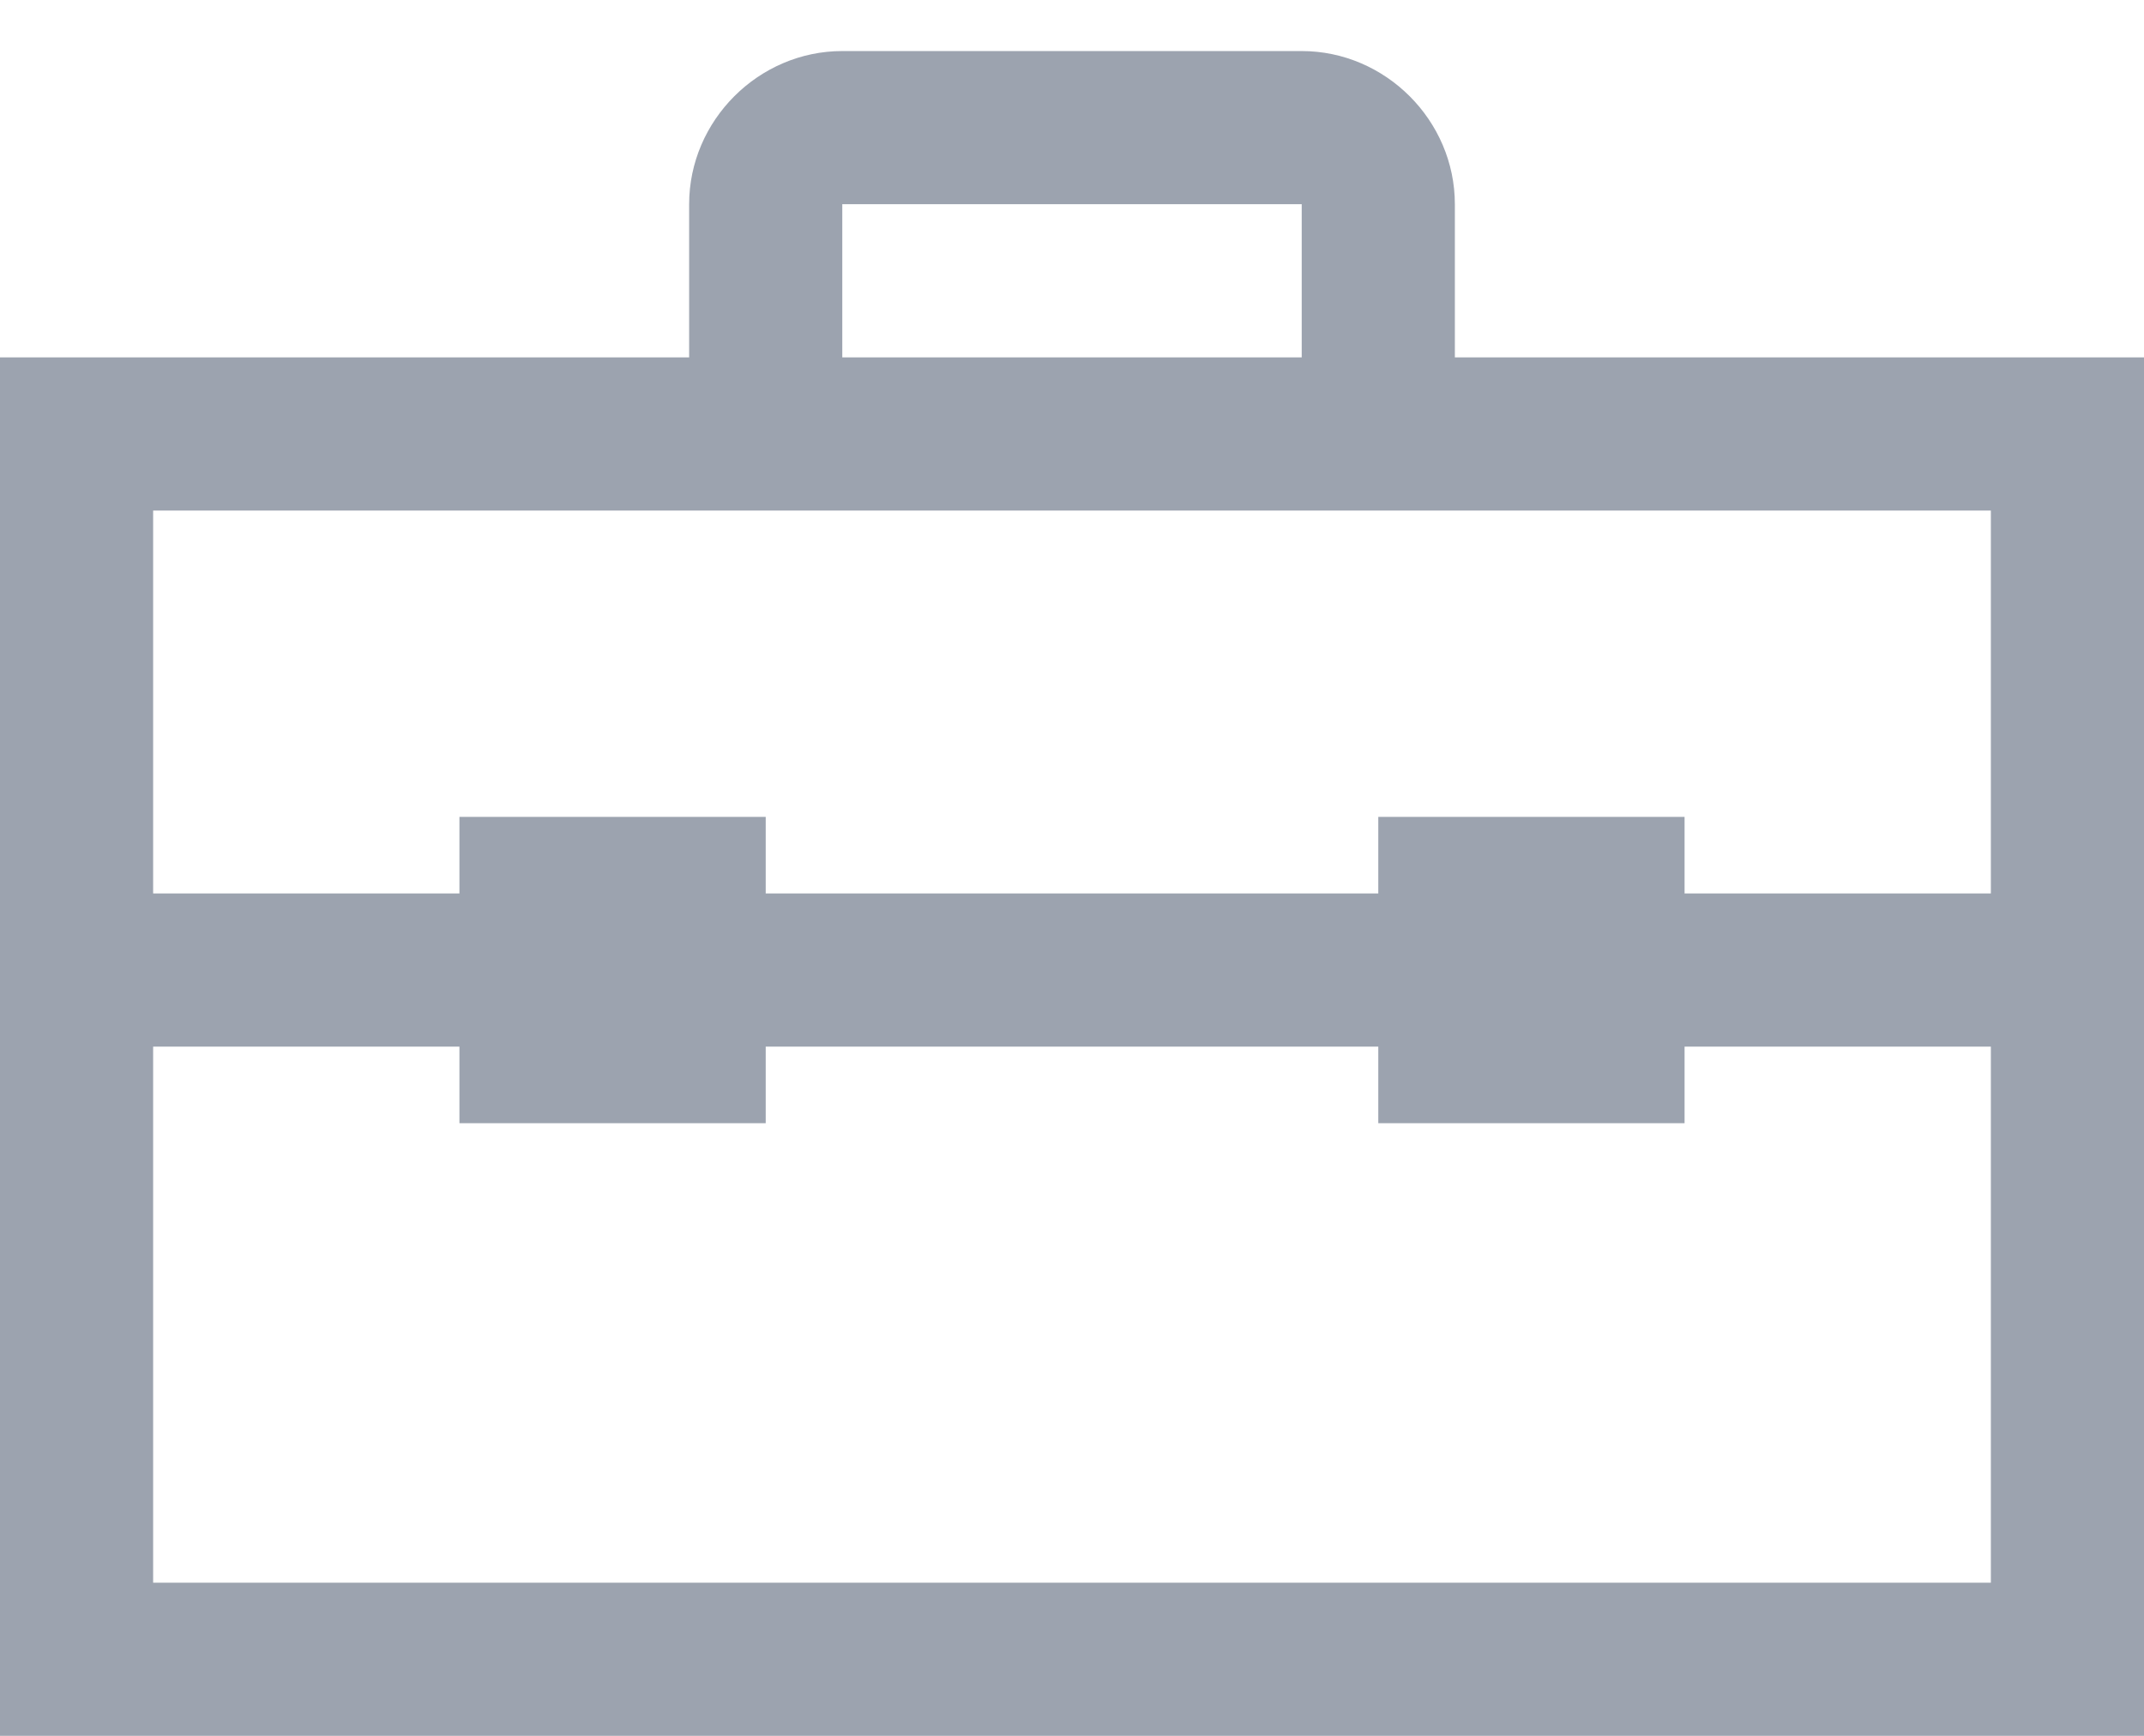 <svg width="21" height="17" viewBox="0 0 21 17" fill="none" xmlns="http://www.w3.org/2000/svg">
<path d="M8.25 0.5C7.43 0.5 6.75 1.18 6.75 2V3.5H0V17H21V3.5H14.25V2C14.25 1.18 13.57 0.5 12.75 0.5H8.25ZM8.25 2H12.75V3.5H8.25V2ZM1.5 5H19.5V8.75H16.5V8H13.5V8.75H7.5V8H4.5V8.75H1.5V5ZM1.5 10.25H4.5V11H7.5V10.25H13.5V11H16.5V10.25H19.5V15.5H1.5V10.25Z" fill="#9CA3AF"/>
</svg>
